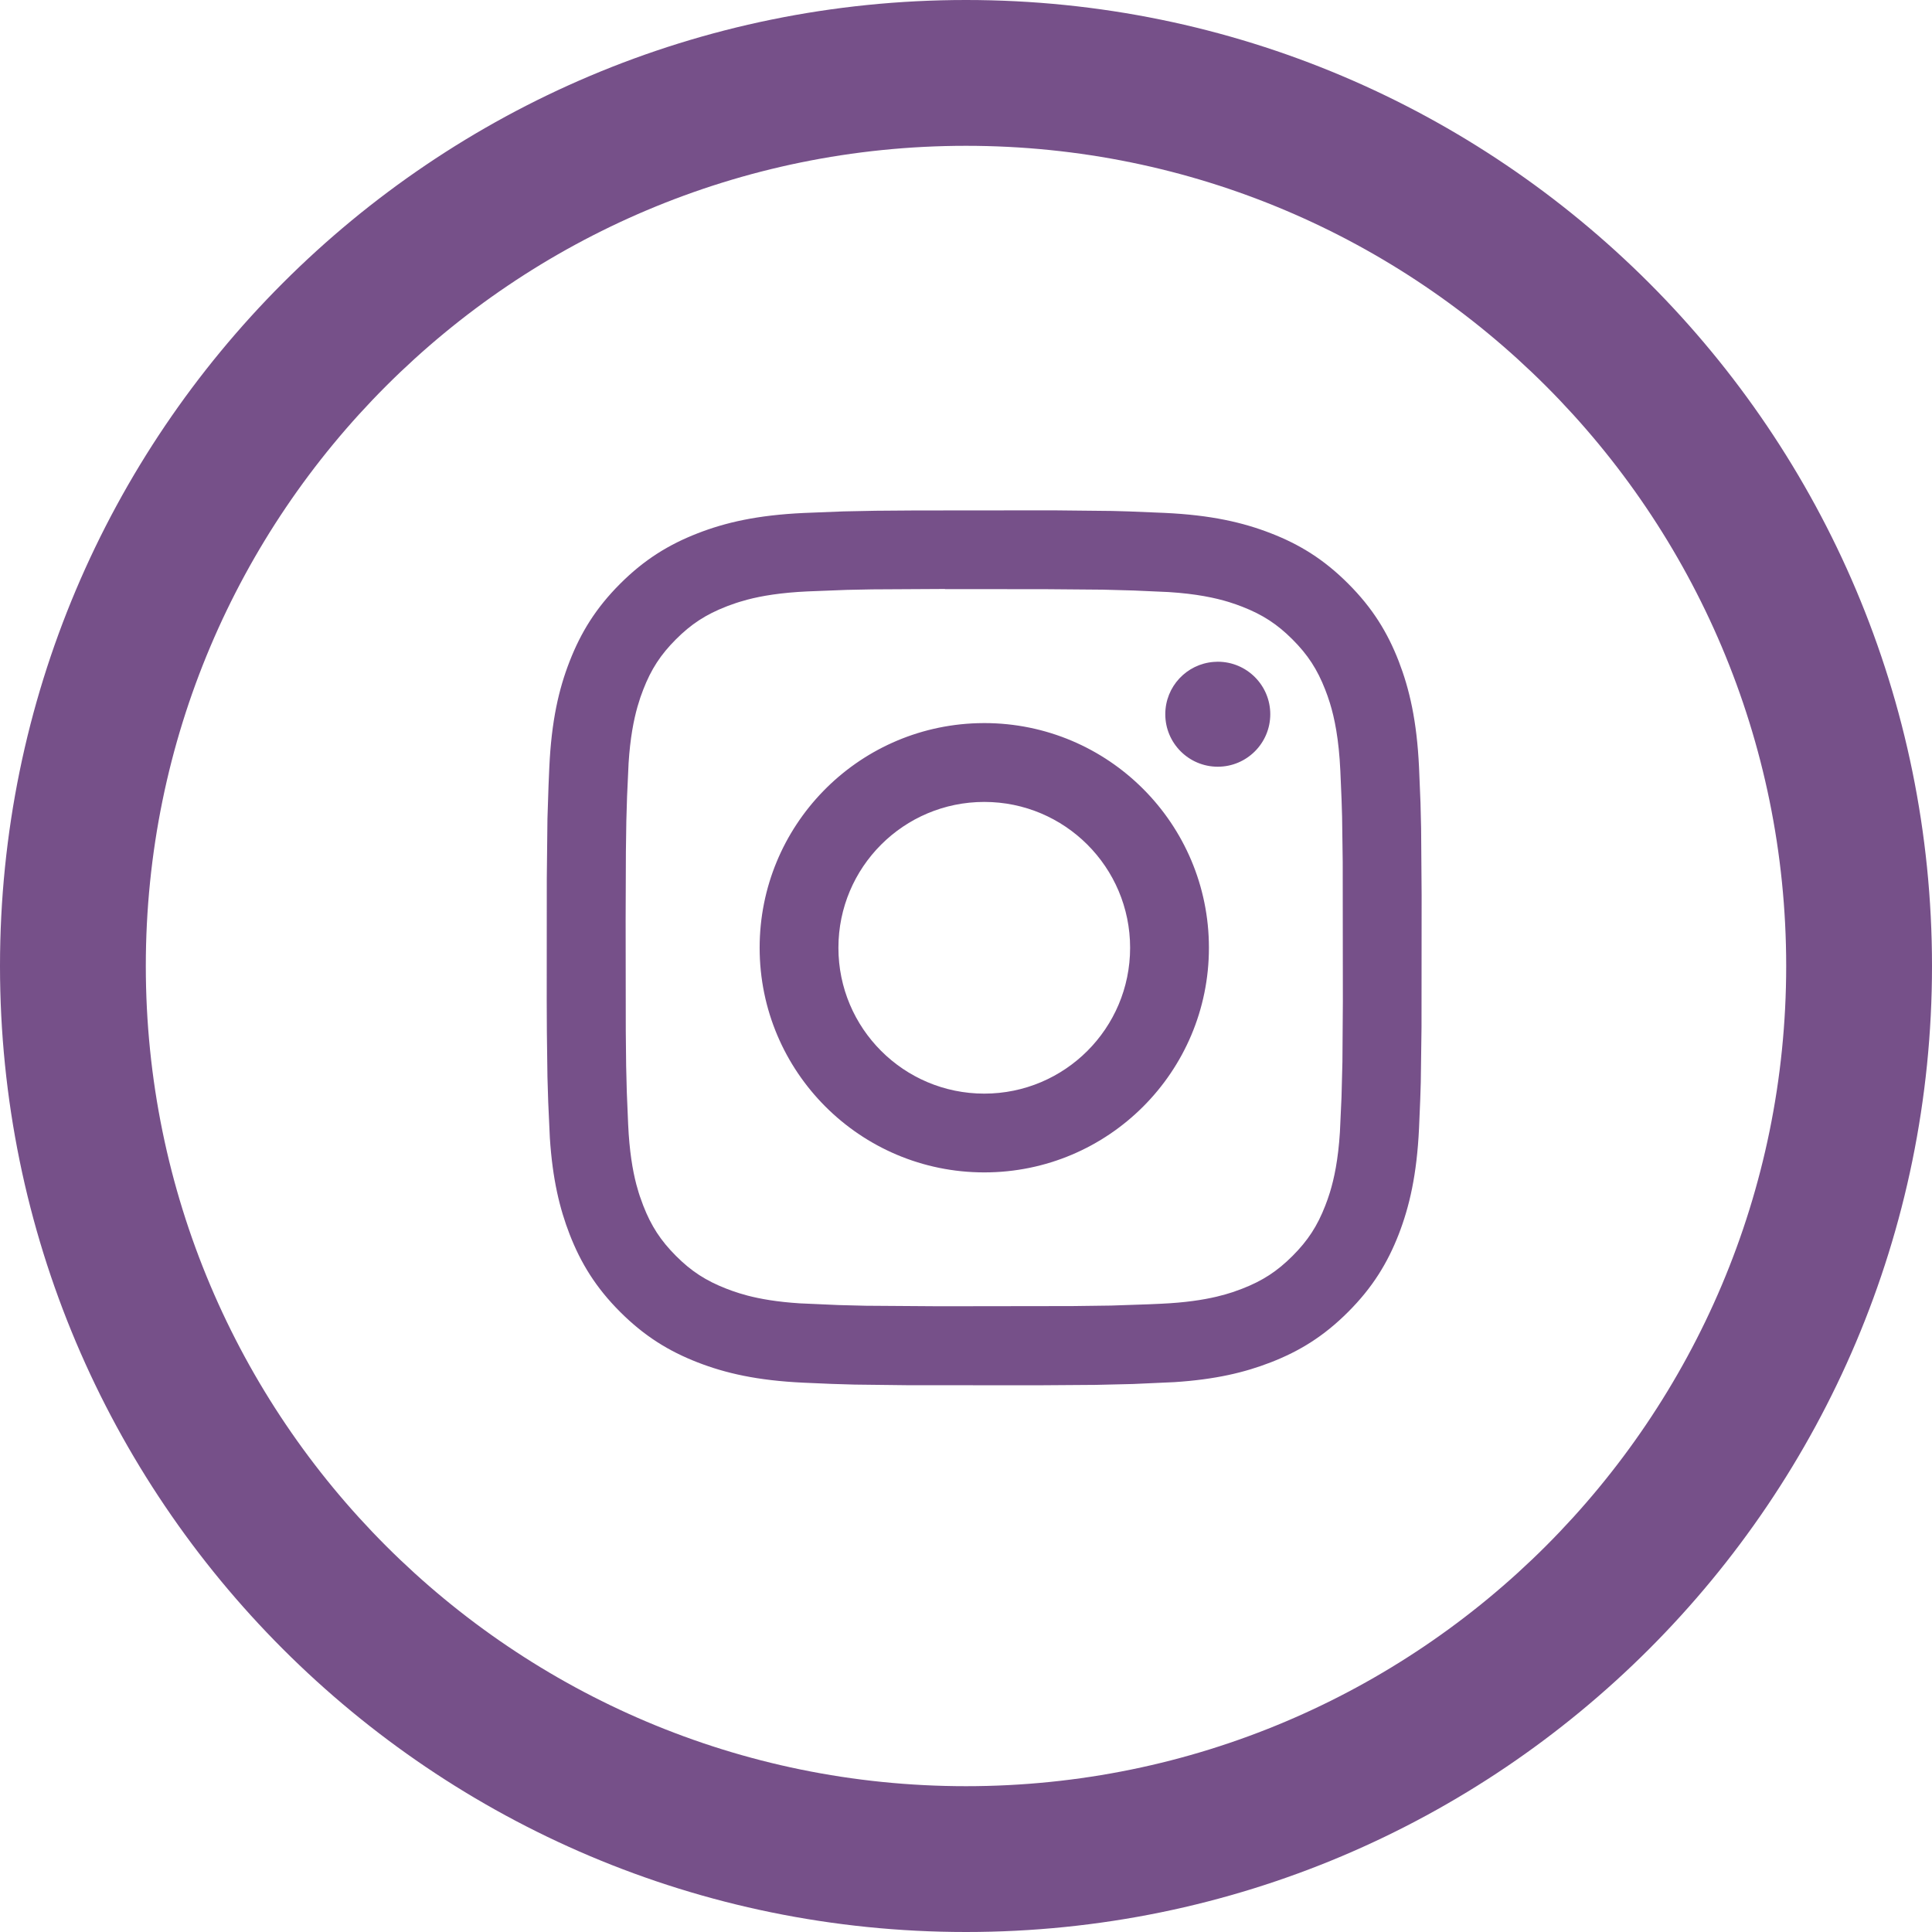 <svg height="53" viewBox="0 0 53 53" width="53" xmlns="http://www.w3.org/2000/svg"><path d="m98.5 0c14.636 0 26.5 11.864 26.5 26.5s-11.864 26.5-26.5 26.5c-14.636 0-26.5-11.864-26.5-26.5s11.864-26.5 26.5-26.5zm0 4c-12.426 0-22.5 10.074-22.5 22.5s10.074 22.5 22.5 22.5c12.426 0 22.5-10.074 22.5-22.5s-10.074-22.5-22.5-22.5zm2.399 10 1.614.017.462.013.97.04c1.278.059 2.15.261 2.915.558.79.306 1.458.716 2.125 1.384.668.667 1.078 1.337 1.385 2.126.295.763.498 1.635.558 2.913l.04.971.017.705.014 1.83-.003 3.626-.02 1.509-.015.471-.033.786c-.06 1.277-.263 2.15-.558 2.913-.308.789-.718 1.459-1.385 2.126-.667.668-1.335 1.079-2.125 1.385-.709.276-1.513.47-2.647.543l-1.132.051-1.023.024-1.573.011-3.592-.002-1.448-.017-.633-.019-.763-.033c-1.277-.059-2.15-.261-2.913-.558-.789-.307-1.458-.718-2.125-1.385-.667-.667-1.077-1.337-1.384-2.126-.275-.709-.469-1.511-.543-2.645l-.045-.984-.021-.69-.016-1.223-.004-.874.002-3.353.018-1.633.03-.917.021-.49c.058-1.277.26-2.15.558-2.913.308-.789.718-1.459 1.385-2.126.667-.667 1.337-1.077 2.126-1.384.763-.297 1.635-.499 2.913-.558l1.082-.043.89-.018 1.075-.008zm-2.974 2.157-2.002.011-.694.014-1.077.042c-.731.034-1.254.122-1.646.225l-.22.063-.1.032-.222.079-.04.016c-.56.218-.96.478-1.38.898s-.681.82-.898 1.38l-.079.215-.079.254c-.104.367-.2.856-.244 1.547l-.042.918-.02.675-.012.842-.007 1.862.004 3.055.01.956.018.719.037.885c.033.731.122 1.254.224 1.646l.063.22.032.1.095.262c.218.56.478.959.898 1.38s.82.68 1.38.898l.169.063c.06.021.124.042.193.064l.22.063c.353.092.811.173 1.433.213l1.064.047.749.019 2.016.014 3.647-.005 1.067-.014 1.03-.035.339-.015c.658-.03 1.147-.105 1.524-.194l.235-.061c.073-.021.142-.042.206-.063l.262-.095c.56-.218.959-.478 1.379-.898.42-.42.681-.819.898-1.379l.063-.169.064-.193c.116-.377.227-.893.275-1.653l.044-.961.025-.967.012-1.655-.004-3.831-.017-1.242-.015-.481-.033-.773c-.04-.878-.16-1.454-.287-1.866l-.064-.193-.063-.169c-.218-.56-.478-.96-.898-1.38-.42-.42-.819-.68-1.379-.898l-.169-.063-.193-.064c-.378-.116-.894-.227-1.653-.275l-.964-.043-.849-.023-1.576-.013-2.751-.002zm1.076 3.679c3.404 0 6.163 2.76 6.163 6.164s-2.759 6.162-6.162 6.162c-3.404 0-6.163-2.759-6.163-6.162 0-3.341 2.658-6.061 5.975-6.161zm0 2.163c-2.21 0-4.001 1.791-4.001 4.001 0 2.209 1.791 4.001 4.001 4.001 2.209 0 4.001-1.791 4.001-4.001 0-2.21-1.791-4.001-4.001-4.001zm6.406-3.846c.795 0 1.44.645 1.44 1.44 0 .795-.645 1.44-1.44 1.44s-1.44-.645-1.44-1.44c0-.758.585-1.378 1.328-1.435z" fill="#765089" transform="translate(-72)"/></svg>